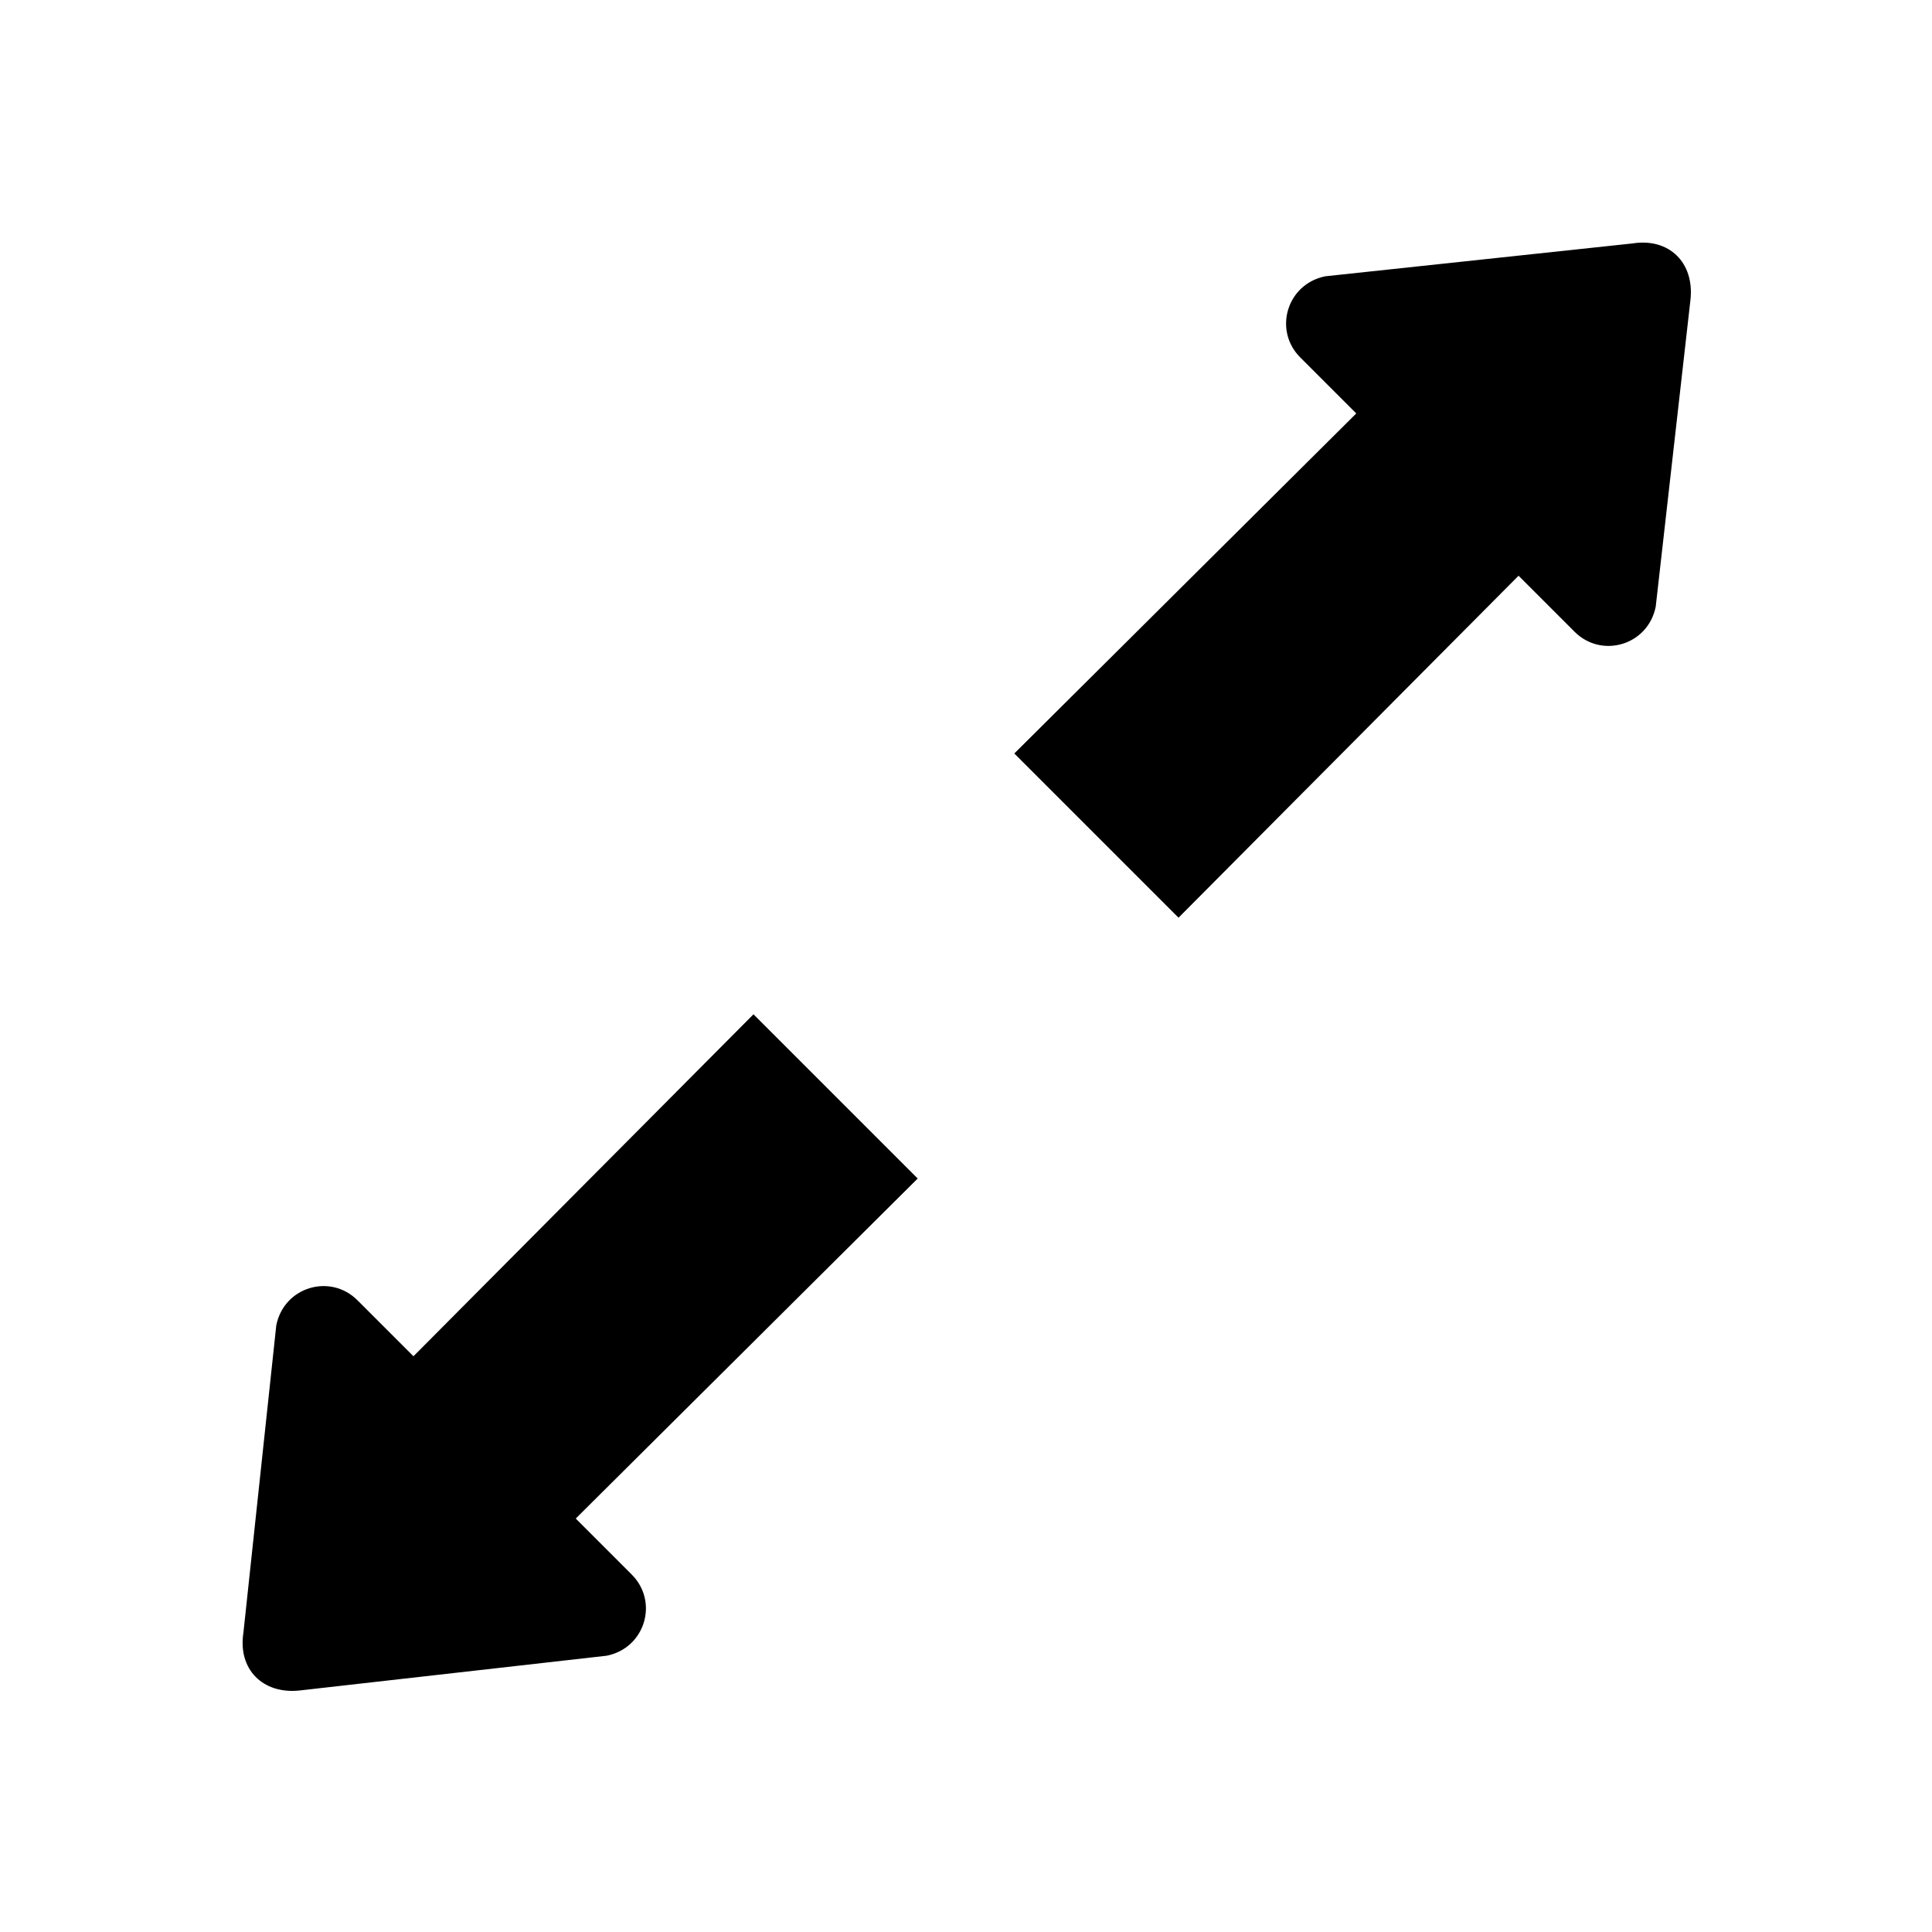 <?xml version="1.0" encoding="UTF-8"?><svg xmlns="http://www.w3.org/2000/svg" width="1024" height="1024" viewBox="0 0 1 1.0"><title>arrow-expand</title><path id="icon-arrow-expand" fill-rule="evenodd" d="M .525,.39 L .702,.214 L .673,.185 C .659,.171 .666,.147 .686,.143 L .845,.126 C .864,.123 .877,.136 .875,.155 L .857,.314 C .853,.334 .829,.341 .815,.327 L .786,.298 L .61,.475 L .525,.39 zM .475,.61 L .298,.786 L .327,.815 C .341,.829 .334,.853 .314,.857 L .155,.875 C .136,.877 .123,.864 .126,.845 L .143,.686 C .147,.666 .171,.659 .185,.673 L .214,.702 L .39,.525 L .475,.61 z" /></svg>